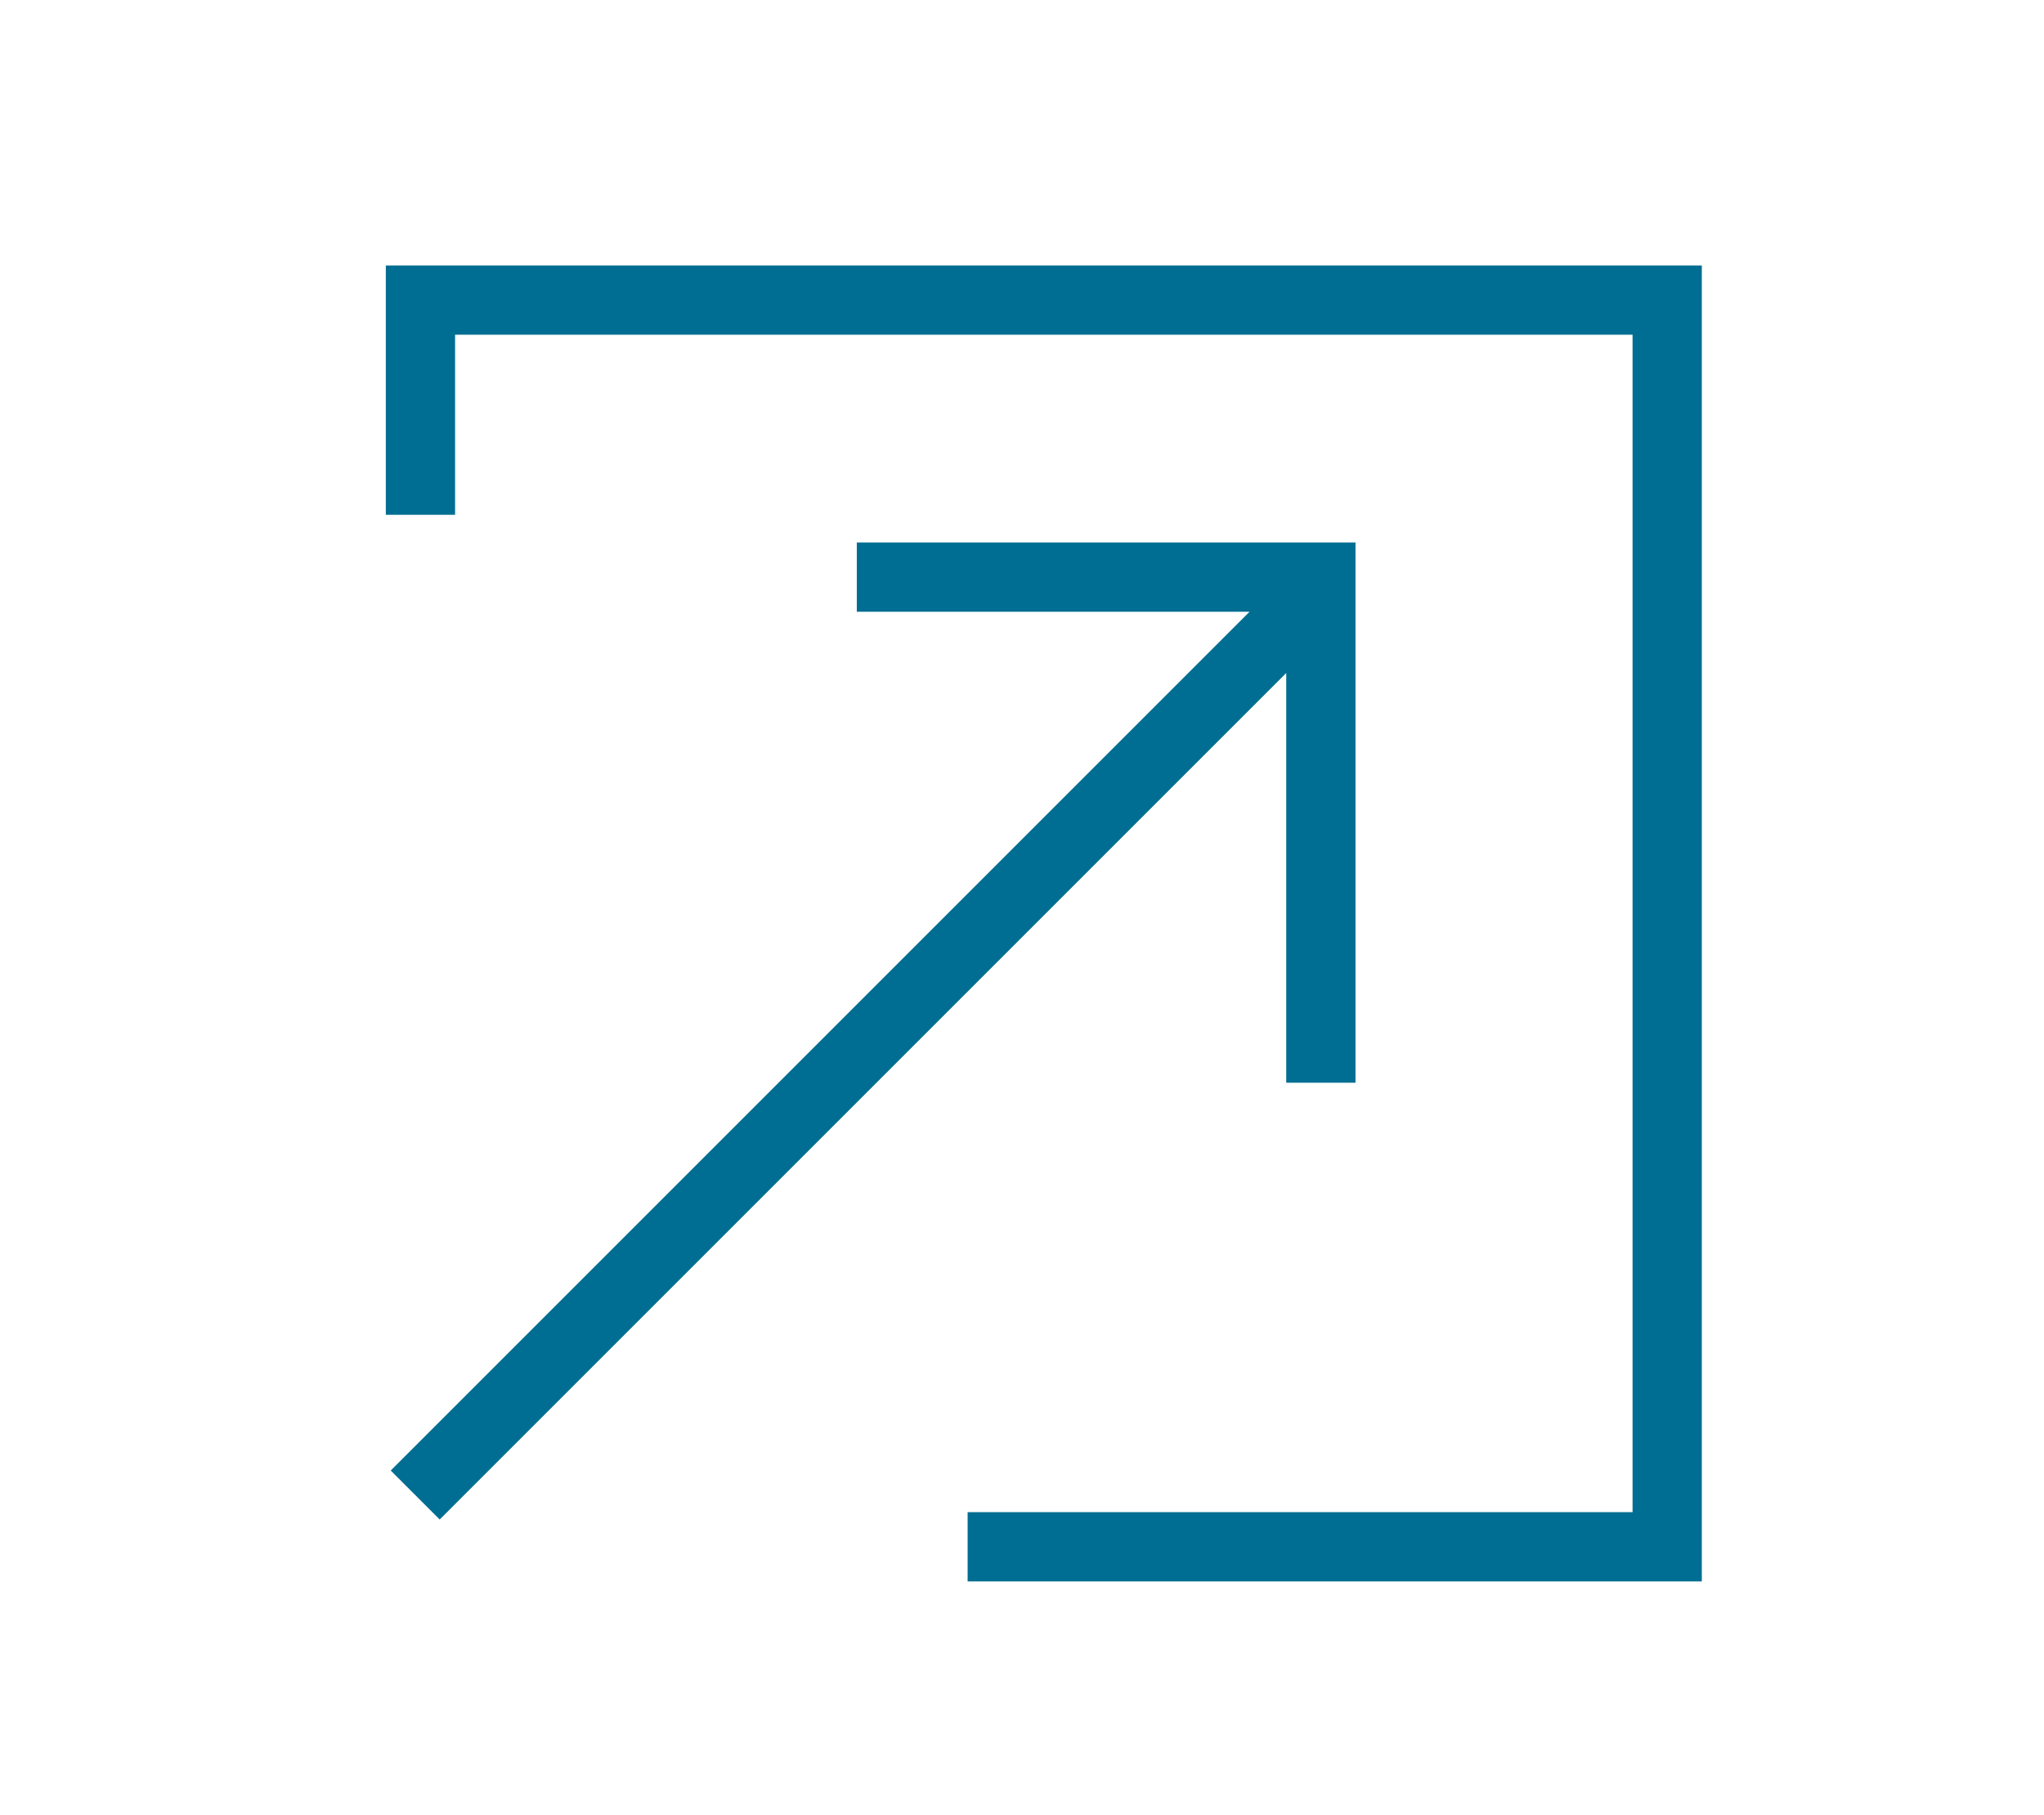 <svg xmlns="http://www.w3.org/2000/svg" viewBox="0 0 147.552 131.03">
<path fill="#006E92" d="M122.851 114.164h-53v-5h48v-85h-85v13h-5v-18h95z"/>
<path fill="#006E92" d="M61.851 39.164v5H90.2l-61.995 61.995 3.535 3.535 61.111-61.11v29.58h5v-39z"/>
</svg>
